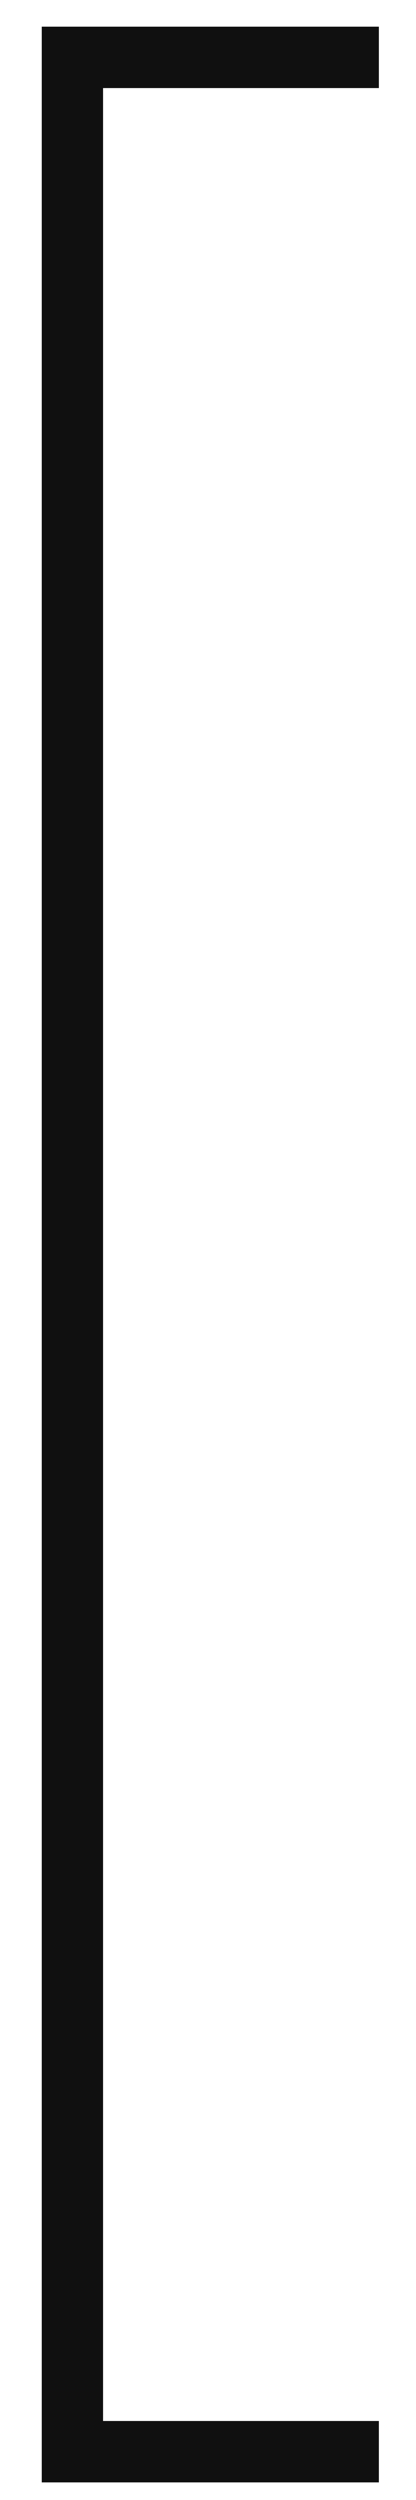 <?xml version="1.0" encoding="UTF-8"?> <svg xmlns="http://www.w3.org/2000/svg" width="8" height="48" viewBox="0 0 8 48" fill="none"><path d="M0.803 47.662V0.512H7.286V1.691H1.982V46.483H7.286V47.662H0.803Z" fill="#101010"></path></svg> 